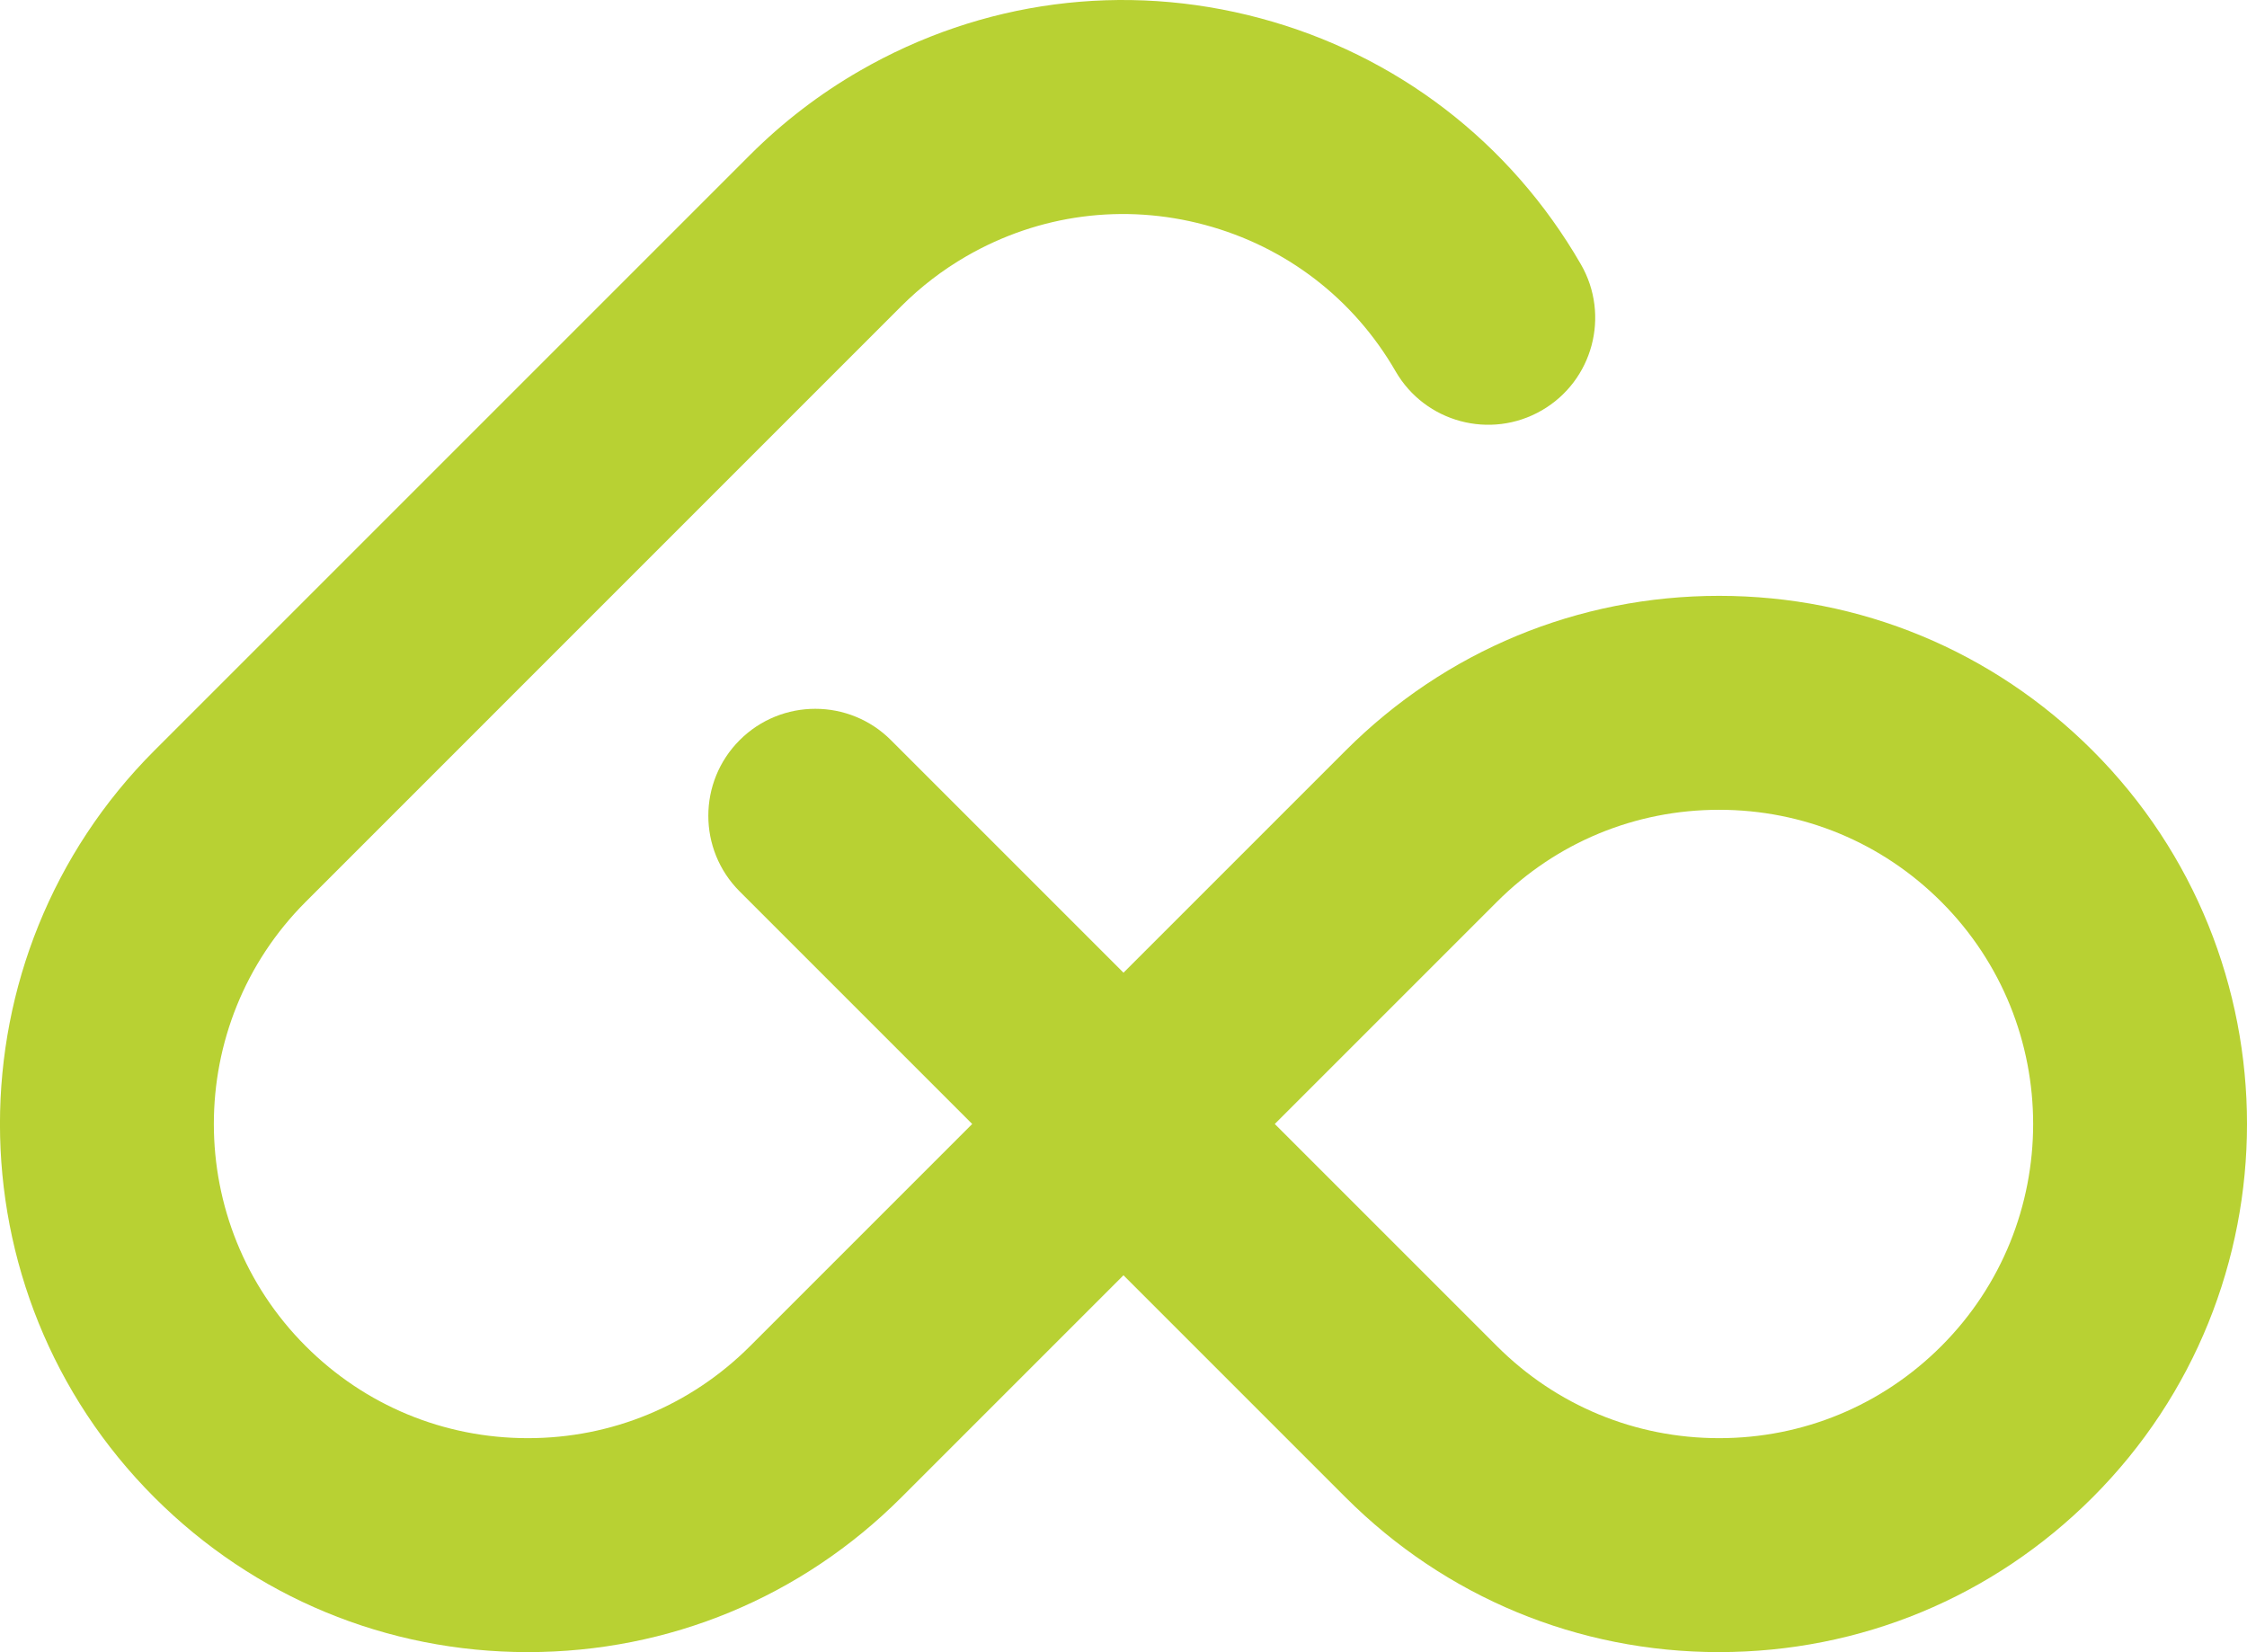 <?xml version="1.0" encoding="UTF-8"?>
<svg id="Camada_2" data-name="Camada 2" xmlns="http://www.w3.org/2000/svg" viewBox="0 0 1230.68 904.86">
  <defs>
    <style>
      .cls-1 {
        fill: #b8d133;
        stroke-width: 0px;
      }
    </style>
  </defs>
  <g id="Layer_1" data-name="Layer 1">
    <g id="ARC">
      <path class="cls-1" d="M941.55,904.86c-77.26,0-149.9-30.09-204.54-84.72l-121.68-121.68-121.68,121.68c-54.63,54.63-127.27,84.72-204.54,84.72s-149.9-30.09-204.54-84.72c-112.78-112.78-112.78-296.29,0-409.07L410.8,84.85c17.87-17.87,38.02-33.33,59.91-45.97C537.62.25,615.57-10.02,690.2,9.98c74.63,20,137.01,67.86,175.64,134.77,16.18,28.02,6.58,63.86-21.45,80.04-28.02,16.18-63.86,6.58-80.04-21.45-22.98-39.81-60.09-68.28-104.49-80.18-44.4-11.9-90.77-5.79-130.58,17.19-13.02,7.52-25.01,16.72-35.64,27.35L167.44,493.92c-67.09,67.09-67.09,176.26,0,243.36,32.5,32.5,75.72,50.4,121.68,50.4s89.18-17.9,121.68-50.4l121.68-121.68-127.37-127.37c-22.88-22.88-22.88-59.98,0-82.86,22.88-22.88,59.98-22.88,82.86,0l127.37,127.37,121.68-121.68c54.63-54.63,127.27-84.72,204.54-84.72s149.9,30.09,204.54,84.72c112.78,112.78,112.78,296.29,0,409.07-54.63,54.63-127.27,84.72-204.54,84.72ZM698.2,615.6l121.68,121.68c32.5,32.5,75.71,50.4,121.68,50.4s89.18-17.9,121.68-50.4c67.09-67.09,67.09-176.26,0-243.36-32.5-32.5-75.71-50.4-121.68-50.4s-89.18,17.9-121.68,50.4l-121.68,121.68Z"/>
    </g>
  </g>
</svg>
